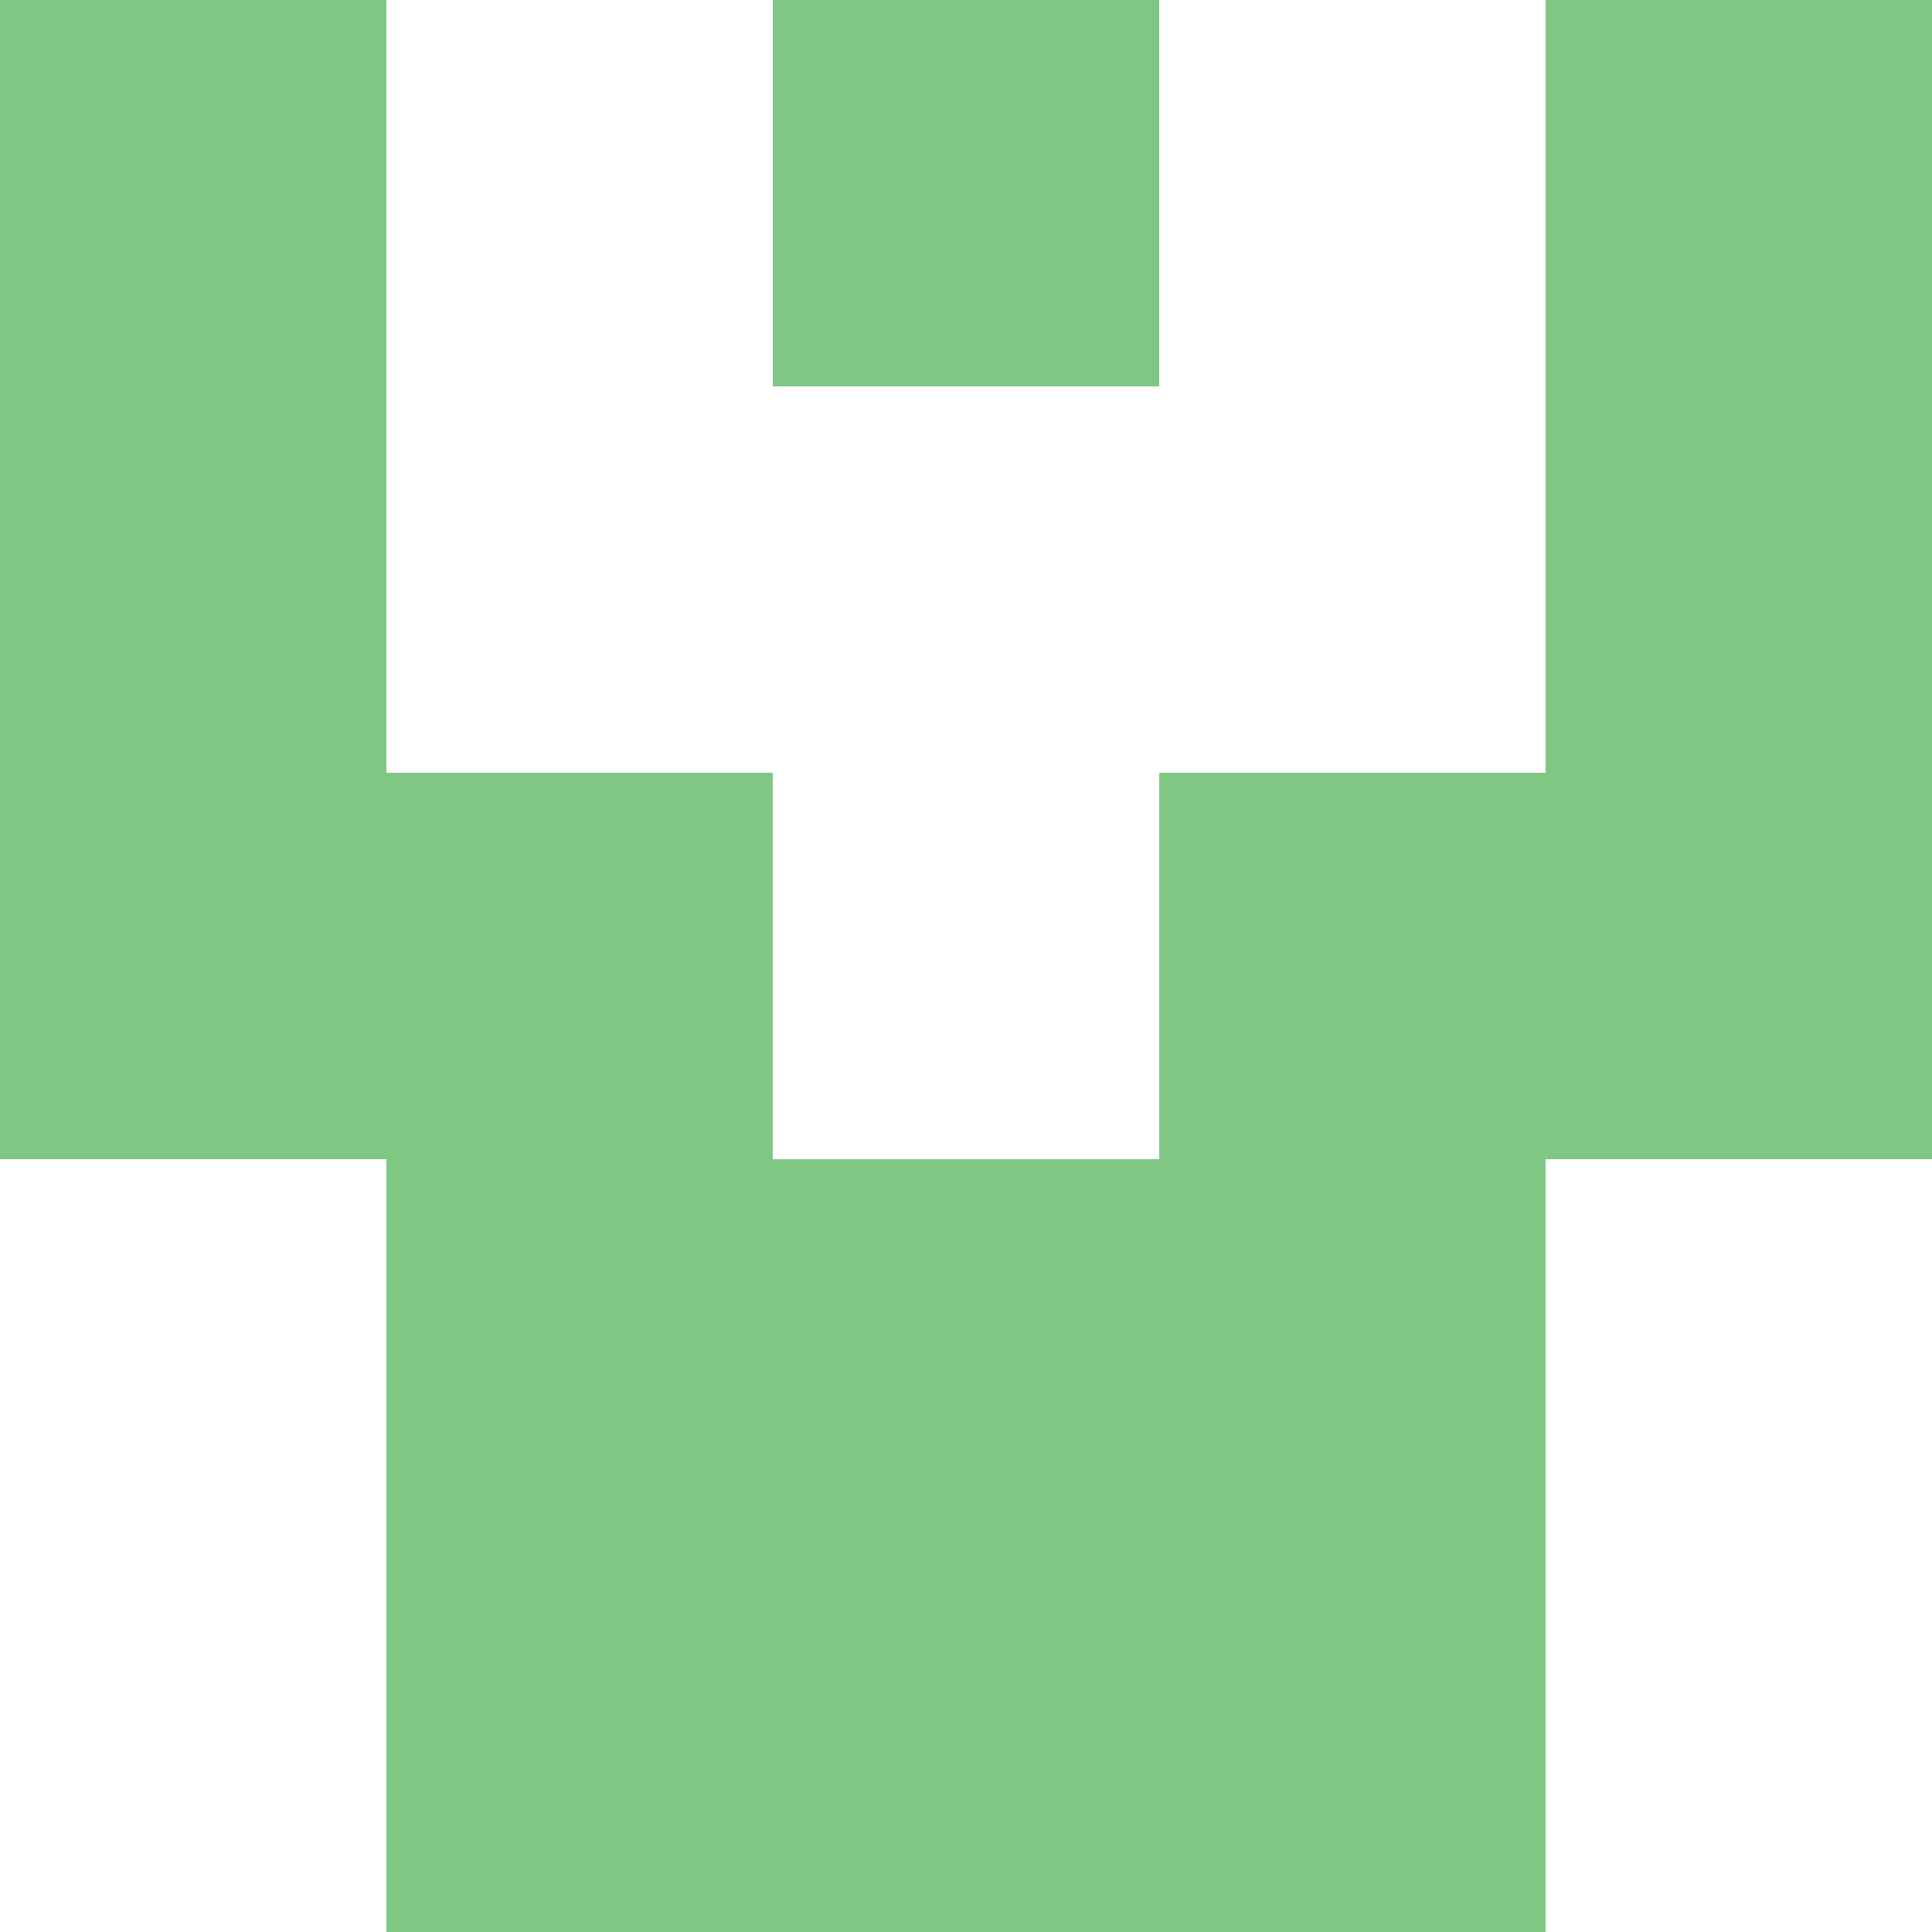 <svg xmlns="http://www.w3.org/2000/svg" xmlns:xlink="http://www.w3.org/1999/xlink" viewBox="0 0 5 5" version="1.1" shape-rendering="crispEdges"><path d="M0 0h5v5H0V0z" fill="#ffffff"/><path d="M0 0h1v1H0V0zm2 0h1v1H2V0zm2 0h1v1H4V0z" fill-rule="evenodd" fill="#81c784"/><path d="M0 1h1v1H0V1zm4 0h1v1H4V1z" fill-rule="evenodd" fill="#81c784"/><path d="M0 2h2v1H0V2zm3 0h2v1H3V2z" fill-rule="evenodd" fill="#81c784"/><path d="M1 3h3v1H1V3z" fill="#81c784"/><path d="M1 4h3v1H1V4z" fill="#81c784"/></svg>
